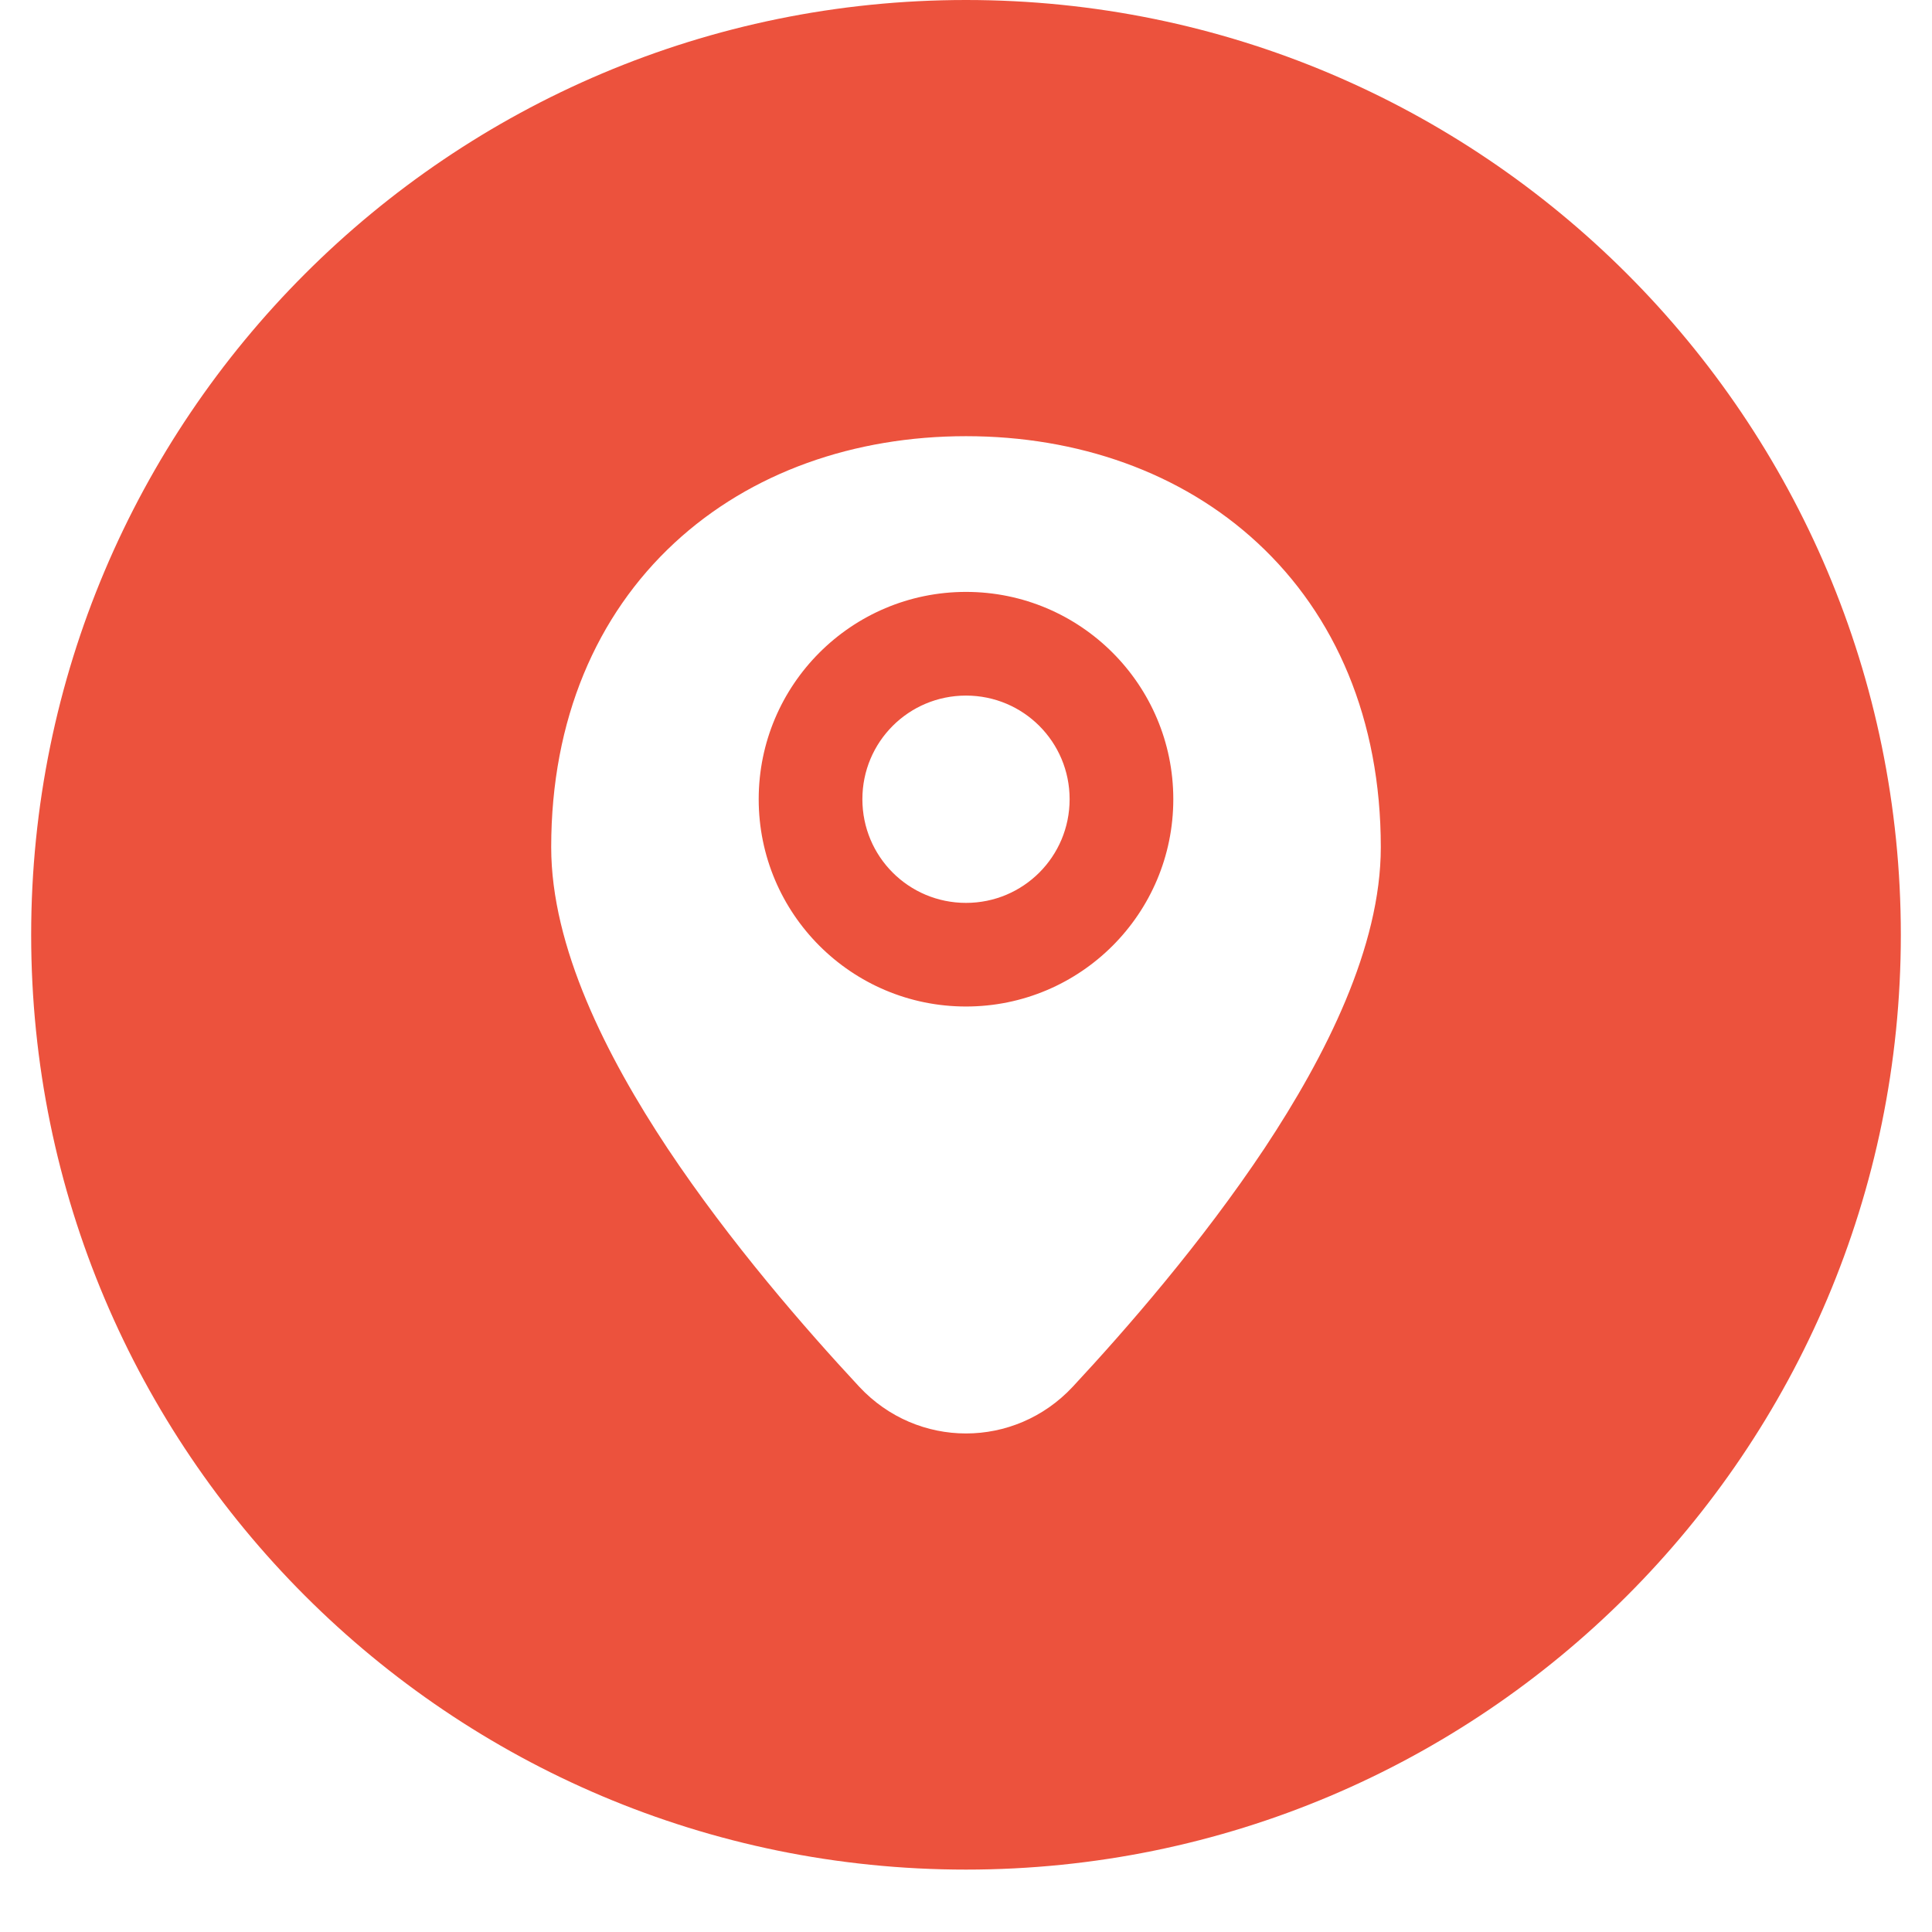 <svg xmlns="http://www.w3.org/2000/svg" xmlns:xlink="http://www.w3.org/1999/xlink" width="40" viewBox="0 0 30 30" height="40" preserveAspectRatio="xMidYMid meet"><defs><clipPath id="dbd94858ef"><path d="M 0.484 0 L 29.516 0 L 29.516 29.031 L 0.484 29.031 Z M 0.484 0 " clip-rule="nonzero"></path></clipPath></defs><g clip-path="url(#dbd94858ef)"><path fill="#ec523d" d="M 15 29.031 C 23.016 29.031 29.516 22.531 29.516 14.516 C 29.516 6.5 23.016 0 15 0 C 6.984 0 0.484 6.5 0.484 14.516 C 0.484 22.531 6.984 29.031 15 29.031 Z M 15 6.773 C 13.273 6.773 11.66 7.328 10.469 8.434 C 9.266 9.551 8.559 11.168 8.559 13.156 C 8.559 14.703 9.414 16.395 10.363 17.828 C 11.34 19.297 12.516 20.645 13.344 21.535 C 14.246 22.5 15.754 22.5 16.656 21.535 C 17.484 20.645 18.66 19.297 19.637 17.828 C 20.586 16.395 21.441 14.703 21.441 13.156 C 21.441 11.168 20.734 9.551 19.531 8.434 C 18.34 7.328 16.727 6.773 15 6.773 Z M 15 10.801 C 14.109 10.801 13.391 11.52 13.391 12.41 C 13.391 13.301 14.109 14.02 15 14.02 C 15.891 14.02 16.609 13.301 16.609 12.41 C 16.609 11.52 15.891 10.801 15 10.801 Z M 11.781 12.41 C 11.781 10.633 13.223 9.191 15 9.191 C 16.777 9.191 18.219 10.633 18.219 12.41 C 18.219 14.188 16.777 15.629 15 15.629 C 13.223 15.629 11.781 14.188 11.781 12.41 Z M 11.781 12.41 " fill-opacity="1" fill-rule="evenodd"></path></g></svg>